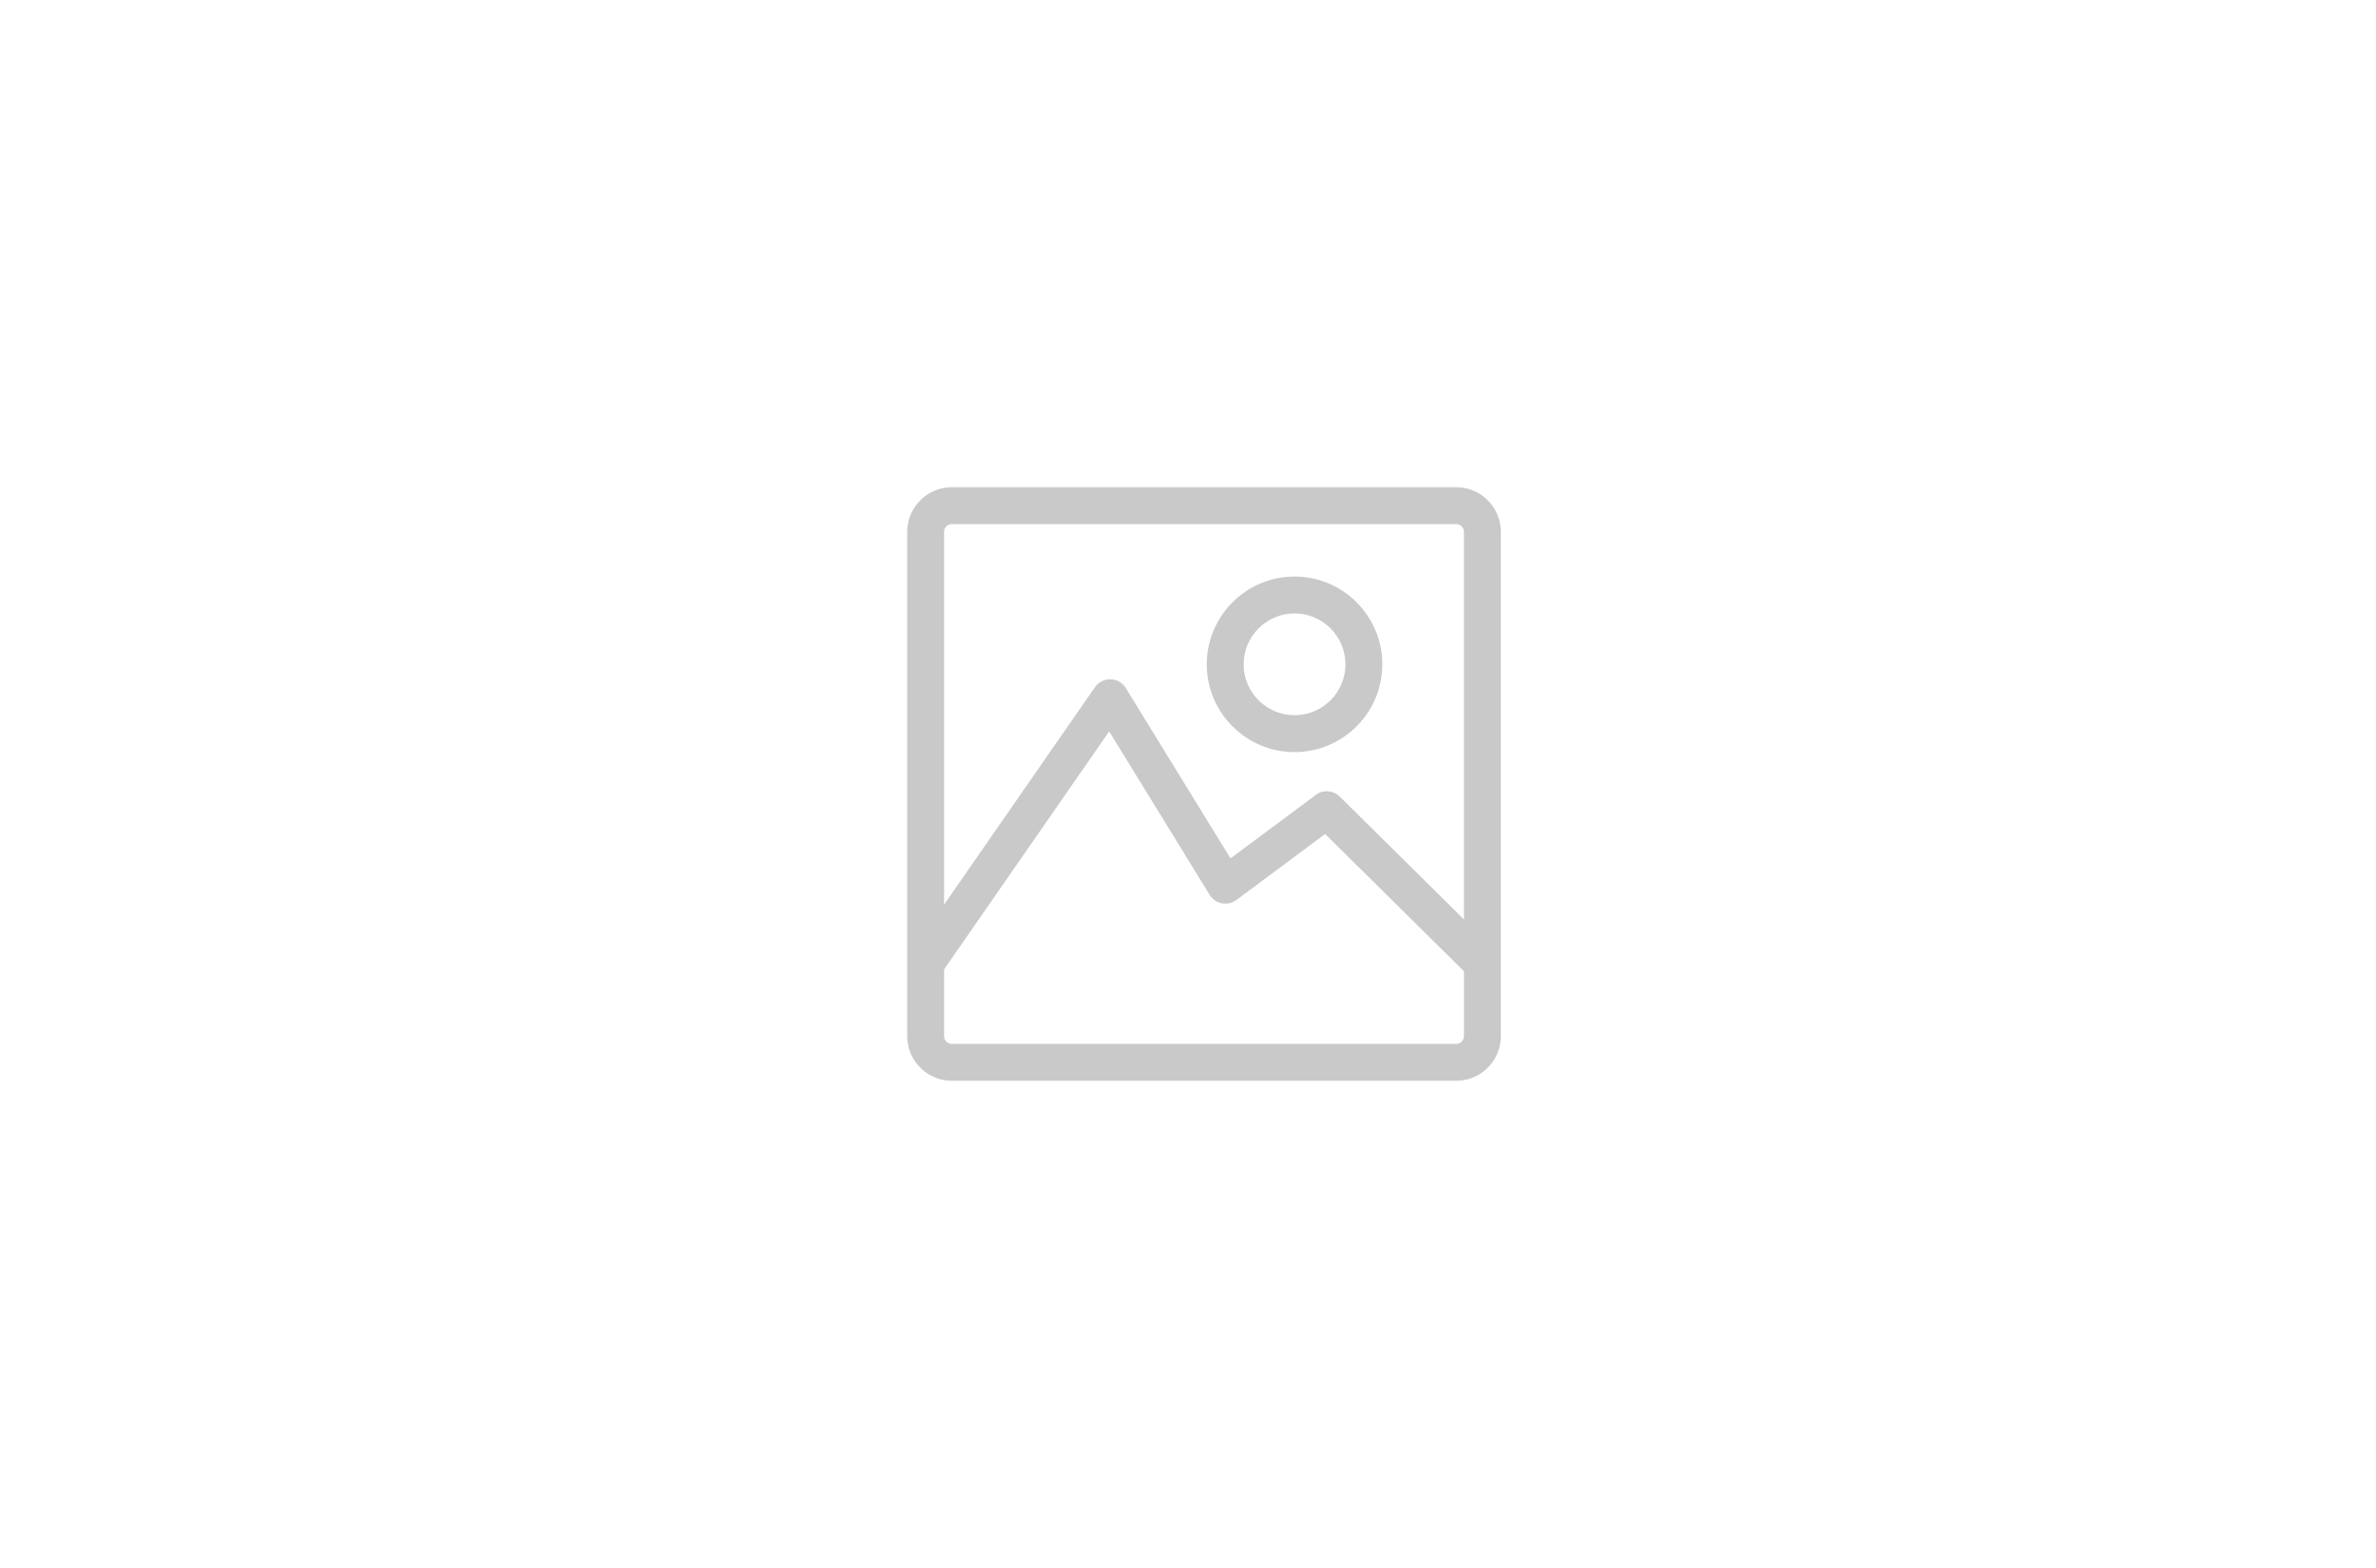<?xml version="1.0" encoding="utf-8"?>
<!-- Generator: Adobe Illustrator 16.0.3, SVG Export Plug-In . SVG Version: 6.00 Build 0)  -->
<!DOCTYPE svg PUBLIC "-//W3C//DTD SVG 1.1//EN" "http://www.w3.org/Graphics/SVG/1.1/DTD/svg11.dtd">
<svg version="1.1" id="Capa_1" xmlns="http://www.w3.org/2000/svg" xmlns:xlink="http://www.w3.org/1999/xlink" x="0px" y="0px"
	 width="100px" height="66px" viewBox="-32.25 -17.75 100 66" enable-background="new -32.25 -17.75 100 66" xml:space="preserve">
<g>
	<g>
		<path fill="#C9C9C9" d="M29.04,2.758H7.81c-1.035,0-1.877,0.841-1.877,1.876v21.231c0,1.035,0.842,1.877,1.877,1.877h21.23
			c1.035,0,1.877-0.842,1.877-1.877V4.634C30.917,3.599,30.075,2.758,29.04,2.758z M7.81,4.31h21.23
			c0.179,0,0.324,0.146,0.324,0.324v16.315l-5.226-5.168c-0.272-0.27-0.701-0.301-1.01-0.071l-3.589,2.671l-4.407-7.169
			c-0.137-0.223-0.378-0.362-0.64-0.369c-0.259-0.011-0.511,0.118-0.659,0.333l-6.349,9.152V4.634C7.485,4.456,7.63,4.31,7.81,4.31z
			 M29.04,26.189H7.81c-0.179,0-0.325-0.146-0.325-0.324v-2.813l6.948-10.016l4.229,6.881c0.114,0.186,0.301,0.314,0.516,0.355
			s0.435-0.01,0.609-0.139l3.735-2.779l5.843,5.779v2.73C29.364,26.043,29.219,26.189,29.04,26.189z"/>
		<path fill="#C9C9C9" d="M22.234,13.907c2.037,0,3.694-1.658,3.694-3.694c0-2.038-1.657-3.695-3.694-3.695
			s-3.694,1.657-3.694,3.695C18.54,12.25,20.197,13.907,22.234,13.907z M22.234,8.07c1.181,0,2.143,0.962,2.143,2.143
			s-0.962,2.142-2.143,2.142s-2.142-0.961-2.142-2.142S21.054,8.07,22.234,8.07z"/>
	</g>
</g>
</svg>
